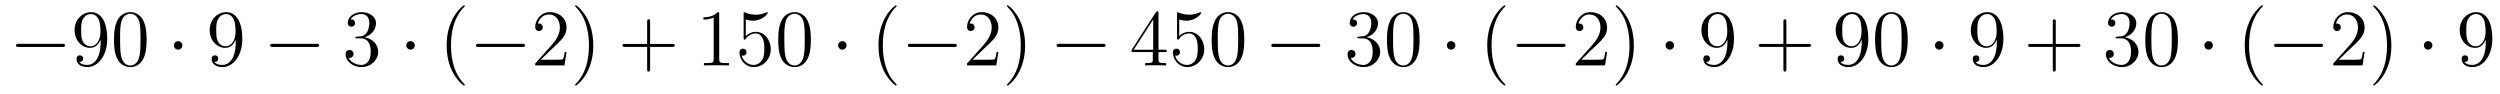 <?xml version='1.0'?>
<!-- This file was generated by dvisvgm 1.14.1 -->
<svg height='14pt' version='1.1' viewBox='0 -14 373 14' width='373pt' xmlns='http://www.w3.org/2000/svg' xmlns:xlink='http://www.w3.org/1999/xlink'>
<g id='page1'>
<g transform='matrix(1 0 0 1 -127 650)'>
<path d='M136.278 -656.989C136.481 -656.989 136.696 -656.989 136.696 -657.228C136.696 -657.468 136.481 -657.468 136.278 -657.468H129.811C129.608 -657.468 129.392 -657.468 129.392 -657.228C129.392 -656.989 129.608 -656.989 129.811 -656.989H136.278Z' fill-rule='evenodd'/>
<path d='M142.014 -657.719C142.014 -654.897 140.758 -654.312 140.041 -654.312C139.754 -654.312 139.12 -654.348 138.822 -654.766H138.894C138.977 -654.742 139.407 -654.814 139.407 -655.256C139.407 -655.519 139.228 -655.746 138.917 -655.746C138.606 -655.746 138.415 -655.543 138.415 -655.232C138.415 -654.491 139.013 -653.989 140.053 -653.989C141.547 -653.989 142.994 -655.579 142.994 -658.173C142.994 -661.388 141.655 -662.189 140.603 -662.189C139.288 -662.189 138.128 -661.09 138.128 -659.512C138.128 -657.934 139.24 -656.858 140.436 -656.858C141.32 -656.858 141.774 -657.503 142.014 -658.113V-657.719ZM140.483 -657.097C139.73 -657.097 139.407 -657.707 139.3 -657.934C139.109 -658.388 139.109 -658.962 139.109 -659.5C139.109 -660.169 139.109 -660.743 139.419 -661.233C139.635 -661.556 139.957 -661.902 140.603 -661.902C141.284 -661.902 141.631 -661.305 141.75 -661.03C141.99 -660.444 141.99 -659.428 141.99 -659.249C141.99 -658.245 141.535 -657.097 140.483 -657.097ZM148.874 -658.065C148.874 -659.058 148.814 -660.026 148.383 -660.934C147.894 -661.927 147.033 -662.189 146.447 -662.189C145.754 -662.189 144.905 -661.843 144.463 -660.851C144.128 -660.097 144.008 -659.356 144.008 -658.065C144.008 -656.906 144.092 -656.033 144.522 -655.184C144.989 -654.276 145.814 -653.989 146.435 -653.989C147.475 -653.989 148.073 -654.611 148.419 -655.304C148.85 -656.2 148.874 -657.372 148.874 -658.065ZM146.435 -654.228C146.053 -654.228 145.275 -654.443 145.048 -655.746C144.917 -656.463 144.917 -657.372 144.917 -658.209C144.917 -659.189 144.917 -660.073 145.108 -660.779C145.311 -661.58 145.921 -661.95 146.435 -661.95C146.889 -661.95 147.583 -661.675 147.81 -660.648C147.965 -659.966 147.965 -659.022 147.965 -658.209C147.965 -657.408 147.965 -656.499 147.834 -655.77C147.607 -654.455 146.853 -654.228 146.435 -654.228Z' fill-rule='evenodd'/>
<path d='M154.211 -657.228C154.211 -657.575 153.924 -657.862 153.578 -657.862C153.231 -657.862 152.944 -657.575 152.944 -657.228C152.944 -656.882 153.231 -656.595 153.578 -656.595C153.924 -656.595 154.211 -656.882 154.211 -657.228Z' fill-rule='evenodd'/>
<path d='M162.171 -657.719C162.171 -654.897 160.915 -654.312 160.198 -654.312C159.911 -654.312 159.278 -654.348 158.979 -654.766H159.051C159.134 -654.742 159.564 -654.814 159.564 -655.256C159.564 -655.519 159.385 -655.746 159.075 -655.746C158.764 -655.746 158.572 -655.543 158.572 -655.232C158.572 -654.491 159.17 -653.989 160.21 -653.989C161.705 -653.989 163.151 -655.579 163.151 -658.173C163.151 -661.388 161.812 -662.189 160.76 -662.189C159.445 -662.189 158.286 -661.09 158.286 -659.512C158.286 -657.934 159.397 -656.858 160.593 -656.858C161.477 -656.858 161.932 -657.503 162.171 -658.113V-657.719ZM160.641 -657.097C159.887 -657.097 159.564 -657.707 159.457 -657.934C159.266 -658.388 159.266 -658.962 159.266 -659.5C159.266 -660.169 159.266 -660.743 159.577 -661.233C159.792 -661.556 160.115 -661.902 160.76 -661.902C161.441 -661.902 161.788 -661.305 161.908 -661.03C162.147 -660.444 162.147 -659.428 162.147 -659.249C162.147 -658.245 161.692 -657.097 160.641 -657.097Z' fill-rule='evenodd'/>
<path d='M174.192 -656.989C174.395 -656.989 174.611 -656.989 174.611 -657.228C174.611 -657.468 174.395 -657.468 174.192 -657.468H167.725C167.522 -657.468 167.307 -657.468 167.307 -657.228C167.307 -656.989 167.522 -656.989 167.725 -656.989H174.192Z' fill-rule='evenodd'/>
<path d='M180.272 -658.532C180.069 -658.52 180.021 -658.507 180.021 -658.4C180.021 -658.281 180.081 -658.281 180.296 -658.281H180.846C181.862 -658.281 182.316 -657.444 182.316 -656.296C182.316 -654.73 181.504 -654.312 180.918 -654.312C180.344 -654.312 179.364 -654.587 179.017 -655.376C179.4 -655.316 179.746 -655.531 179.746 -655.961C179.746 -656.308 179.495 -656.547 179.16 -656.547C178.874 -656.547 178.563 -656.38 178.563 -655.926C178.563 -654.862 179.627 -653.989 180.954 -653.989C182.376 -653.989 183.428 -655.077 183.428 -656.284C183.428 -657.384 182.544 -658.245 181.396 -658.448C182.436 -658.747 183.105 -659.619 183.105 -660.552C183.105 -661.496 182.125 -662.189 180.966 -662.189C179.77 -662.189 178.885 -661.46 178.885 -660.588C178.885 -660.109 179.256 -660.014 179.436 -660.014C179.686 -660.014 179.973 -660.193 179.973 -660.552C179.973 -660.934 179.686 -661.102 179.424 -661.102C179.352 -661.102 179.328 -661.102 179.292 -661.09C179.746 -661.902 180.87 -661.902 180.93 -661.902C181.324 -661.902 182.101 -661.723 182.101 -660.552C182.101 -660.325 182.065 -659.655 181.719 -659.141C181.36 -658.615 180.954 -658.579 180.631 -658.567L180.272 -658.532Z' fill-rule='evenodd'/>
<path d='M188.887 -657.228C188.887 -657.575 188.6 -657.862 188.253 -657.862C187.907 -657.862 187.62 -657.575 187.62 -657.228C187.62 -656.882 187.907 -656.595 188.253 -656.595C188.6 -656.595 188.887 -656.882 188.887 -657.228Z' fill-rule='evenodd'/>
<path d='M196.356 -651.335C196.356 -651.371 196.356 -651.395 196.153 -651.598C194.958 -652.806 194.288 -654.778 194.288 -657.217C194.288 -659.536 194.85 -661.532 196.236 -662.943C196.356 -663.05 196.356 -663.074 196.356 -663.11C196.356 -663.182 196.296 -663.206 196.248 -663.206C196.093 -663.206 195.113 -662.345 194.527 -661.173C193.918 -659.966 193.643 -658.687 193.643 -657.217C193.643 -656.152 193.81 -654.73 194.431 -653.451C195.137 -652.017 196.117 -651.239 196.248 -651.239C196.296 -651.239 196.356 -651.263 196.356 -651.335Z' fill-rule='evenodd'/>
<path d='M204.907 -656.989C205.11 -656.989 205.326 -656.989 205.326 -657.228C205.326 -657.468 205.11 -657.468 204.907 -657.468H198.44C198.238 -657.468 198.022 -657.468 198.022 -657.228C198.022 -656.989 198.238 -656.989 198.44 -656.989H204.907Z' fill-rule='evenodd'/>
<path d='M211.528 -656.248H211.265C211.229 -656.045 211.133 -655.387 211.014 -655.196C210.93 -655.089 210.248 -655.089 209.89 -655.089H207.678C208.001 -655.364 208.73 -656.129 209.041 -656.416C210.858 -658.089 211.528 -658.711 211.528 -659.894C211.528 -661.269 210.439 -662.189 209.053 -662.189C207.666 -662.189 206.854 -661.006 206.854 -659.978C206.854 -659.368 207.379 -659.368 207.415 -659.368C207.666 -659.368 207.977 -659.547 207.977 -659.93C207.977 -660.265 207.75 -660.492 207.415 -660.492C207.308 -660.492 207.284 -660.492 207.248 -660.48C207.475 -661.293 208.121 -661.843 208.898 -661.843C209.914 -661.843 210.535 -660.994 210.535 -659.894C210.535 -658.878 209.95 -657.993 209.268 -657.228L206.854 -654.527V-654.24H211.217L211.528 -656.248ZM215.519 -657.217C215.519 -658.125 215.399 -659.607 214.73 -660.994C214.025 -662.428 213.044 -663.206 212.912 -663.206C212.864 -663.206 212.806 -663.182 212.806 -663.11C212.806 -663.074 212.806 -663.05 213.008 -662.847C214.204 -661.64 214.873 -659.667 214.873 -657.228C214.873 -654.909 214.312 -652.913 212.924 -651.502C212.806 -651.395 212.806 -651.371 212.806 -651.335C212.806 -651.263 212.864 -651.239 212.912 -651.239C213.068 -651.239 214.049 -652.1 214.634 -653.272C215.244 -654.491 215.519 -655.782 215.519 -657.217Z' fill-rule='evenodd'/>
<path d='M223.996 -657.001H227.294C227.461 -657.001 227.677 -657.001 227.677 -657.217C227.677 -657.444 227.473 -657.444 227.294 -657.444H223.996V-660.743C223.996 -660.91 223.996 -661.126 223.78 -661.126C223.553 -661.126 223.553 -660.922 223.553 -660.743V-657.444H220.254C220.086 -657.444 219.871 -657.444 219.871 -657.228C219.871 -657.001 220.074 -657.001 220.254 -657.001H223.553V-653.702C223.553 -653.535 223.553 -653.32 223.768 -653.32C223.996 -653.32 223.996 -653.523 223.996 -653.702V-657.001Z' fill-rule='evenodd'/>
<path d='M234.305 -661.902C234.305 -662.178 234.305 -662.189 234.066 -662.189C233.779 -661.867 233.182 -661.424 231.95 -661.424V-661.078C232.225 -661.078 232.823 -661.078 233.48 -661.388V-655.16C233.48 -654.73 233.444 -654.587 232.392 -654.587H232.022V-654.24C232.345 -654.264 233.504 -654.264 233.899 -654.264C234.294 -654.264 235.441 -654.264 235.764 -654.24V-654.587H235.393C234.341 -654.587 234.305 -654.73 234.305 -655.16V-661.902ZM238.272 -661.09C238.787 -660.922 239.204 -660.91 239.336 -660.91C240.688 -660.91 241.548 -661.902 241.548 -662.07C241.548 -662.118 241.524 -662.178 241.452 -662.178C241.428 -662.178 241.405 -662.178 241.297 -662.13C240.628 -661.843 240.054 -661.807 239.743 -661.807C238.954 -661.807 238.392 -662.046 238.165 -662.142C238.081 -662.178 238.057 -662.178 238.045 -662.178C237.95 -662.178 237.95 -662.106 237.95 -661.914V-658.364C237.95 -658.149 237.95 -658.077 238.093 -658.077C238.153 -658.077 238.165 -658.089 238.285 -658.233C238.619 -658.723 239.182 -659.01 239.779 -659.01C240.413 -659.01 240.724 -658.424 240.818 -658.221C241.022 -657.754 241.034 -657.169 241.034 -656.714C241.034 -656.26 241.034 -655.579 240.7 -655.041C240.436 -654.611 239.97 -654.312 239.444 -654.312C238.655 -654.312 237.878 -654.85 237.662 -655.722C237.722 -655.698 237.794 -655.687 237.854 -655.687C238.057 -655.687 238.38 -655.806 238.38 -656.212C238.38 -656.547 238.153 -656.738 237.854 -656.738C237.638 -656.738 237.328 -656.631 237.328 -656.165C237.328 -655.148 238.141 -653.989 239.468 -653.989C240.818 -653.989 242.002 -655.125 242.002 -656.643C242.002 -658.065 241.046 -659.249 239.791 -659.249C239.11 -659.249 238.583 -658.95 238.272 -658.615V-661.09ZM247.978 -658.065C247.978 -659.058 247.918 -660.026 247.488 -660.934C246.997 -661.927 246.137 -662.189 245.551 -662.189C244.858 -662.189 244.009 -661.843 243.566 -660.851C243.232 -660.097 243.113 -659.356 243.113 -658.065C243.113 -656.906 243.196 -656.033 243.626 -655.184C244.093 -654.276 244.918 -653.989 245.539 -653.989C246.58 -653.989 247.177 -654.611 247.524 -655.304C247.954 -656.2 247.978 -657.372 247.978 -658.065ZM245.539 -654.228C245.156 -654.228 244.38 -654.443 244.152 -655.746C244.021 -656.463 244.021 -657.372 244.021 -658.209C244.021 -659.189 244.021 -660.073 244.212 -660.779C244.416 -661.58 245.026 -661.95 245.539 -661.95C245.993 -661.95 246.686 -661.675 246.914 -660.648C247.069 -659.966 247.069 -659.022 247.069 -658.209C247.069 -657.408 247.069 -656.499 246.937 -655.77C246.71 -654.455 245.958 -654.228 245.539 -654.228Z' fill-rule='evenodd'/>
<path d='M253.314 -657.228C253.314 -657.575 253.027 -657.862 252.68 -657.862C252.335 -657.862 252.047 -657.575 252.047 -657.228C252.047 -656.882 252.335 -656.595 252.68 -656.595C253.027 -656.595 253.314 -656.882 253.314 -657.228Z' fill-rule='evenodd'/>
<path d='M260.784 -651.335C260.784 -651.371 260.784 -651.395 260.58 -651.598C259.385 -652.806 258.715 -654.778 258.715 -657.217C258.715 -659.536 259.277 -661.532 260.664 -662.943C260.784 -663.05 260.784 -663.074 260.784 -663.11C260.784 -663.182 260.724 -663.206 260.676 -663.206C260.521 -663.206 259.541 -662.345 258.955 -661.173C258.346 -659.966 258.07 -658.687 258.07 -657.217C258.07 -656.152 258.238 -654.73 258.859 -653.451C259.565 -652.017 260.544 -651.239 260.676 -651.239C260.724 -651.239 260.784 -651.263 260.784 -651.335Z' fill-rule='evenodd'/>
<path d='M269.335 -656.989C269.538 -656.989 269.754 -656.989 269.754 -657.228C269.754 -657.468 269.538 -657.468 269.335 -657.468H262.868C262.664 -657.468 262.45 -657.468 262.45 -657.228C262.45 -656.989 262.664 -656.989 262.868 -656.989H269.335Z' fill-rule='evenodd'/>
<path d='M275.956 -656.248H275.693C275.657 -656.045 275.561 -655.387 275.441 -655.196C275.358 -655.089 274.676 -655.089 274.318 -655.089H272.106C272.429 -655.364 273.158 -656.129 273.469 -656.416C275.286 -658.089 275.956 -658.711 275.956 -659.894C275.956 -661.269 274.867 -662.189 273.481 -662.189C272.094 -662.189 271.282 -661.006 271.282 -659.978C271.282 -659.368 271.807 -659.368 271.843 -659.368C272.094 -659.368 272.405 -659.547 272.405 -659.93C272.405 -660.265 272.178 -660.492 271.843 -660.492C271.735 -660.492 271.711 -660.492 271.675 -660.48C271.903 -661.293 272.549 -661.843 273.325 -661.843C274.342 -661.843 274.963 -660.994 274.963 -659.894C274.963 -658.878 274.378 -657.993 273.696 -657.228L271.282 -654.527V-654.24H275.645L275.956 -656.248ZM279.947 -657.217C279.947 -658.125 279.827 -659.607 279.157 -660.994C278.453 -662.428 277.472 -663.206 277.34 -663.206C277.292 -663.206 277.232 -663.182 277.232 -663.11C277.232 -663.074 277.232 -663.05 277.436 -662.847C278.632 -661.64 279.301 -659.667 279.301 -657.228C279.301 -654.909 278.74 -652.913 277.352 -651.502C277.232 -651.395 277.232 -651.371 277.232 -651.335C277.232 -651.263 277.292 -651.239 277.34 -651.239C277.495 -651.239 278.476 -652.1 279.062 -653.272C279.672 -654.491 279.947 -655.782 279.947 -657.217Z' fill-rule='evenodd'/>
<path d='M291.53 -656.989C291.734 -656.989 291.949 -656.989 291.949 -657.228C291.949 -657.468 291.734 -657.468 291.53 -657.468H285.064C284.861 -657.468 284.645 -657.468 284.645 -657.228C284.645 -656.989 284.861 -656.989 285.064 -656.989H291.53Z' fill-rule='evenodd'/>
<path d='M299.846 -662.022C299.846 -662.249 299.846 -662.309 299.68 -662.309C299.584 -662.309 299.548 -662.309 299.452 -662.166L295.854 -656.583V-656.236H298.998V-655.148C298.998 -654.706 298.974 -654.587 298.102 -654.587H297.862V-654.24C298.138 -654.264 299.082 -654.264 299.417 -654.264C299.75 -654.264 300.708 -654.264 300.982 -654.24V-654.587H300.743C299.882 -654.587 299.846 -654.706 299.846 -655.148V-656.236H301.054V-656.583H299.846V-662.022ZM299.058 -661.09V-656.583H296.153L299.058 -661.09ZM302.941 -661.09C303.455 -660.922 303.874 -660.91 304.006 -660.91C305.356 -660.91 306.217 -661.902 306.217 -662.07C306.217 -662.118 306.193 -662.178 306.121 -662.178C306.097 -662.178 306.073 -662.178 305.965 -662.13C305.296 -661.843 304.722 -661.807 304.412 -661.807C303.623 -661.807 303.061 -662.046 302.833 -662.142C302.75 -662.178 302.726 -662.178 302.714 -662.178C302.618 -662.178 302.618 -662.106 302.618 -661.914V-658.364C302.618 -658.149 302.618 -658.077 302.762 -658.077C302.822 -658.077 302.833 -658.089 302.953 -658.233C303.288 -658.723 303.85 -659.01 304.447 -659.01C305.081 -659.01 305.392 -658.424 305.488 -658.221C305.69 -657.754 305.702 -657.169 305.702 -656.714C305.702 -656.26 305.702 -655.579 305.368 -655.041C305.105 -654.611 304.639 -654.312 304.112 -654.312C303.324 -654.312 302.546 -654.85 302.332 -655.722C302.392 -655.698 302.464 -655.687 302.524 -655.687C302.726 -655.687 303.049 -655.806 303.049 -656.212C303.049 -656.547 302.822 -656.738 302.524 -656.738C302.308 -656.738 301.997 -656.631 301.997 -656.165C301.997 -655.148 302.81 -653.989 304.136 -653.989C305.488 -653.989 306.671 -655.125 306.671 -656.643C306.671 -658.065 305.714 -659.249 304.459 -659.249C303.778 -659.249 303.252 -658.95 302.941 -658.615V-661.09ZM312.647 -658.065C312.647 -659.058 312.587 -660.026 312.156 -660.934C311.666 -661.927 310.806 -662.189 310.22 -662.189C309.527 -662.189 308.677 -661.843 308.236 -660.851C307.901 -660.097 307.781 -659.356 307.781 -658.065C307.781 -656.906 307.865 -656.033 308.296 -655.184C308.761 -654.276 309.587 -653.989 310.208 -653.989C311.248 -653.989 311.845 -654.611 312.192 -655.304C312.623 -656.2 312.647 -657.372 312.647 -658.065ZM310.208 -654.228C309.826 -654.228 309.048 -654.443 308.821 -655.746C308.69 -656.463 308.69 -657.372 308.69 -658.209C308.69 -659.189 308.69 -660.073 308.881 -660.779C309.084 -661.58 309.694 -661.95 310.208 -661.95C310.662 -661.95 311.356 -661.675 311.582 -660.648C311.738 -659.966 311.738 -659.022 311.738 -658.209C311.738 -657.408 311.738 -656.499 311.606 -655.77C311.38 -654.455 310.626 -654.228 310.208 -654.228Z' fill-rule='evenodd'/>
<path d='M323.566 -656.989C323.768 -656.989 323.984 -656.989 323.984 -657.228C323.984 -657.468 323.768 -657.468 323.566 -657.468H317.099C316.896 -657.468 316.68 -657.468 316.68 -657.228C316.68 -656.989 316.896 -656.989 317.099 -656.989H323.566Z' fill-rule='evenodd'/>
<path d='M329.766 -658.532C329.562 -658.52 329.515 -658.507 329.515 -658.4C329.515 -658.281 329.575 -658.281 329.79 -658.281H330.34C331.356 -658.281 331.81 -657.444 331.81 -656.296C331.81 -654.73 330.997 -654.312 330.412 -654.312C329.838 -654.312 328.858 -654.587 328.511 -655.376C328.894 -655.316 329.239 -655.531 329.239 -655.961C329.239 -656.308 328.988 -656.547 328.654 -656.547C328.367 -656.547 328.056 -656.38 328.056 -655.926C328.056 -654.862 329.12 -653.989 330.448 -653.989C331.87 -653.989 332.922 -655.077 332.922 -656.284C332.922 -657.384 332.038 -658.245 330.889 -658.448C331.93 -658.747 332.599 -659.619 332.599 -660.552C332.599 -661.496 331.619 -662.189 330.46 -662.189C329.263 -662.189 328.379 -661.46 328.379 -660.588C328.379 -660.109 328.75 -660.014 328.93 -660.014C329.18 -660.014 329.467 -660.193 329.467 -660.552C329.467 -660.934 329.18 -661.102 328.918 -661.102C328.846 -661.102 328.822 -661.102 328.786 -661.09C329.239 -661.902 330.364 -661.902 330.424 -661.902C330.818 -661.902 331.595 -661.723 331.595 -660.552C331.595 -660.325 331.559 -659.655 331.212 -659.141C330.853 -658.615 330.448 -658.579 330.125 -658.567L329.766 -658.532ZM338.802 -658.065C338.802 -659.058 338.742 -660.026 338.311 -660.934C337.822 -661.927 336.96 -662.189 336.374 -662.189C335.682 -662.189 334.832 -661.843 334.391 -660.851C334.056 -660.097 333.936 -659.356 333.936 -658.065C333.936 -656.906 334.02 -656.033 334.451 -655.184C334.916 -654.276 335.742 -653.989 336.364 -653.989C337.403 -653.989 338 -654.611 338.347 -655.304C338.778 -656.2 338.802 -657.372 338.802 -658.065ZM336.364 -654.228C335.981 -654.228 335.203 -654.443 334.976 -655.746C334.844 -656.463 334.844 -657.372 334.844 -658.209C334.844 -659.189 334.844 -660.073 335.036 -660.779C335.239 -661.58 335.849 -661.95 336.364 -661.95C336.817 -661.95 337.511 -661.675 337.738 -660.648C337.894 -659.966 337.894 -659.022 337.894 -658.209C337.894 -657.408 337.894 -656.499 337.762 -655.77C337.535 -654.455 336.781 -654.228 336.364 -654.228Z' fill-rule='evenodd'/>
<path d='M344.14 -657.228C344.14 -657.575 343.853 -657.862 343.506 -657.862C343.159 -657.862 342.872 -657.575 342.872 -657.228C342.872 -656.882 343.159 -656.595 343.506 -656.595C343.853 -656.595 344.14 -656.882 344.14 -657.228Z' fill-rule='evenodd'/>
<path d='M351.608 -651.335C351.608 -651.371 351.608 -651.395 351.406 -651.598C350.21 -652.806 349.541 -654.778 349.541 -657.217C349.541 -659.536 350.102 -661.532 351.49 -662.943C351.608 -663.05 351.608 -663.074 351.608 -663.11C351.608 -663.182 351.548 -663.206 351.5 -663.206C351.346 -663.206 350.365 -662.345 349.78 -661.173C349.17 -659.966 348.895 -658.687 348.895 -657.217C348.895 -656.152 349.062 -654.73 349.684 -653.451C350.389 -652.017 351.37 -651.239 351.5 -651.239C351.548 -651.239 351.608 -651.263 351.608 -651.335Z' fill-rule='evenodd'/>
<path d='M360.16 -656.989C360.362 -656.989 360.578 -656.989 360.578 -657.228C360.578 -657.468 360.362 -657.468 360.16 -657.468H353.693C353.49 -657.468 353.274 -657.468 353.274 -657.228C353.274 -656.989 353.49 -656.989 353.693 -656.989H360.16Z' fill-rule='evenodd'/>
<path d='M366.78 -656.248H366.517C366.481 -656.045 366.385 -655.387 366.266 -655.196C366.182 -655.089 365.501 -655.089 365.142 -655.089H362.93C363.253 -655.364 363.983 -656.129 364.294 -656.416C366.11 -658.089 366.78 -658.711 366.78 -659.894C366.78 -661.269 365.692 -662.189 364.306 -662.189C362.92 -662.189 362.106 -661.006 362.106 -659.978C362.106 -659.368 362.632 -659.368 362.668 -659.368C362.92 -659.368 363.229 -659.547 363.229 -659.93C363.229 -660.265 363.002 -660.492 362.668 -660.492C362.561 -660.492 362.537 -660.492 362.501 -660.48C362.728 -661.293 363.373 -661.843 364.151 -661.843C365.166 -661.843 365.788 -660.994 365.788 -659.894C365.788 -658.878 365.202 -657.993 364.52 -657.228L362.106 -654.527V-654.24H366.469L366.78 -656.248ZM370.771 -657.217C370.771 -658.125 370.651 -659.607 369.983 -660.994C369.277 -662.428 368.297 -663.206 368.165 -663.206C368.118 -663.206 368.058 -663.182 368.058 -663.11C368.058 -663.074 368.058 -663.05 368.261 -662.847C369.456 -661.64 370.126 -659.667 370.126 -657.228C370.126 -654.909 369.564 -652.913 368.177 -651.502C368.058 -651.395 368.058 -651.371 368.058 -651.335C368.058 -651.263 368.118 -651.239 368.165 -651.239C368.321 -651.239 369.301 -652.1 369.887 -653.272C370.496 -654.491 370.771 -655.782 370.771 -657.217Z' fill-rule='evenodd'/>
<path d='M376.774 -657.228C376.774 -657.575 376.487 -657.862 376.139 -657.862C375.793 -657.862 375.506 -657.575 375.506 -657.228C375.506 -656.882 375.793 -656.595 376.139 -656.595C376.487 -656.595 376.774 -656.882 376.774 -657.228Z' fill-rule='evenodd'/>
<path d='M384.732 -657.719C384.732 -654.897 383.477 -654.312 382.76 -654.312C382.474 -654.312 381.839 -654.348 381.541 -654.766H381.612C381.696 -654.742 382.127 -654.814 382.127 -655.256C382.127 -655.519 381.947 -655.746 381.636 -655.746C381.325 -655.746 381.134 -655.543 381.134 -655.232C381.134 -654.491 381.732 -653.989 382.772 -653.989C384.266 -653.989 385.712 -655.579 385.712 -658.173C385.712 -661.388 384.373 -662.189 383.322 -662.189C382.007 -662.189 380.848 -661.09 380.848 -659.512C380.848 -657.934 381.959 -656.858 383.154 -656.858C384.04 -656.858 384.493 -657.503 384.732 -658.113V-657.719ZM383.202 -657.097C382.45 -657.097 382.127 -657.707 382.019 -657.934C381.828 -658.388 381.828 -658.962 381.828 -659.5C381.828 -660.169 381.828 -660.743 382.139 -661.233C382.354 -661.556 382.676 -661.902 383.322 -661.902C384.004 -661.902 384.35 -661.305 384.469 -661.03C384.708 -660.444 384.708 -659.428 384.708 -659.249C384.708 -658.245 384.254 -657.097 383.202 -657.097Z' fill-rule='evenodd'/>
<path d='M393.526 -657.001H396.826C396.992 -657.001 397.207 -657.001 397.207 -657.217C397.207 -657.444 397.004 -657.444 396.826 -657.444H393.526V-660.743C393.526 -660.91 393.526 -661.126 393.311 -661.126C393.084 -661.126 393.084 -660.922 393.084 -660.743V-657.444H389.784C389.617 -657.444 389.401 -657.444 389.401 -657.228C389.401 -657.001 389.605 -657.001 389.784 -657.001H393.084V-653.702C393.084 -653.535 393.084 -653.32 393.299 -653.32C393.526 -653.32 393.526 -653.523 393.526 -653.702V-657.001Z' fill-rule='evenodd'/>
<path d='M404.768 -657.719C404.768 -654.897 403.513 -654.312 402.796 -654.312C402.509 -654.312 401.875 -654.348 401.576 -654.766H401.648C401.732 -654.742 402.162 -654.814 402.162 -655.256C402.162 -655.519 401.983 -655.746 401.672 -655.746S401.17 -655.543 401.17 -655.232C401.17 -654.491 401.768 -653.989 402.808 -653.989C404.303 -653.989 405.749 -655.579 405.749 -658.173C405.749 -661.388 404.41 -662.189 403.358 -662.189C402.043 -662.189 400.883 -661.09 400.883 -659.512C400.883 -657.934 401.995 -656.858 403.19 -656.858C404.075 -656.858 404.53 -657.503 404.768 -658.113V-657.719ZM403.238 -657.097C402.485 -657.097 402.162 -657.707 402.055 -657.934C401.863 -658.388 401.863 -658.962 401.863 -659.5C401.863 -660.169 401.863 -660.743 402.174 -661.233C402.39 -661.556 402.713 -661.902 403.358 -661.902C404.039 -661.902 404.386 -661.305 404.506 -661.03C404.744 -660.444 404.744 -659.428 404.744 -659.249C404.744 -658.245 404.29 -657.097 403.238 -657.097ZM411.629 -658.065C411.629 -659.058 411.569 -660.026 411.138 -660.934C410.648 -661.927 409.788 -662.189 409.202 -662.189C408.509 -662.189 407.659 -661.843 407.218 -660.851C406.883 -660.097 406.763 -659.356 406.763 -658.065C406.763 -656.906 406.847 -656.033 407.278 -655.184C407.743 -654.276 408.569 -653.989 409.19 -653.989C410.23 -653.989 410.827 -654.611 411.174 -655.304C411.605 -656.2 411.629 -657.372 411.629 -658.065ZM409.19 -654.228C408.808 -654.228 408.03 -654.443 407.803 -655.746C407.672 -656.463 407.672 -657.372 407.672 -658.209C407.672 -659.189 407.672 -660.073 407.863 -660.779C408.066 -661.58 408.676 -661.95 409.19 -661.95C409.644 -661.95 410.338 -661.675 410.564 -660.648C410.72 -659.966 410.72 -659.022 410.72 -658.209C410.72 -657.408 410.72 -656.499 410.588 -655.77C410.362 -654.455 409.608 -654.228 409.19 -654.228Z' fill-rule='evenodd'/>
<path d='M416.966 -657.228C416.966 -657.575 416.68 -657.862 416.333 -657.862C415.986 -657.862 415.699 -657.575 415.699 -657.228C415.699 -656.882 415.986 -656.595 416.333 -656.595C416.68 -656.595 416.966 -656.882 416.966 -657.228Z' fill-rule='evenodd'/>
<path d='M424.926 -657.719C424.926 -654.897 423.671 -654.312 422.953 -654.312C422.666 -654.312 422.033 -654.348 421.734 -654.766H421.806C421.889 -654.742 422.32 -654.814 422.32 -655.256C422.32 -655.519 422.141 -655.746 421.83 -655.746S421.327 -655.543 421.327 -655.232C421.327 -654.491 421.925 -653.989 422.965 -653.989C424.459 -653.989 425.905 -655.579 425.905 -658.173C425.905 -661.388 424.567 -662.189 423.515 -662.189C422.2 -662.189 421.04 -661.09 421.04 -659.512C421.04 -657.934 422.153 -656.858 423.348 -656.858C424.232 -656.858 424.687 -657.503 424.926 -658.113V-657.719ZM423.396 -657.097C422.642 -657.097 422.32 -657.707 422.212 -657.934C422.021 -658.388 422.021 -658.962 422.021 -659.5C422.021 -660.169 422.021 -660.743 422.332 -661.233C422.546 -661.556 422.869 -661.902 423.515 -661.902C424.196 -661.902 424.543 -661.305 424.663 -661.03C424.902 -660.444 424.902 -659.428 424.902 -659.249C424.902 -658.245 424.447 -657.097 423.396 -657.097Z' fill-rule='evenodd'/>
<path d='M433.72 -657.001H437.018C437.185 -657.001 437.401 -657.001 437.401 -657.217C437.401 -657.444 437.198 -657.444 437.018 -657.444H433.72V-660.743C433.72 -660.91 433.72 -661.126 433.504 -661.126C433.277 -661.126 433.277 -660.922 433.277 -660.743V-657.444H429.978C429.81 -657.444 429.595 -657.444 429.595 -657.228C429.595 -657.001 429.798 -657.001 429.978 -657.001H433.277V-653.702C433.277 -653.535 433.277 -653.32 433.492 -653.32C433.72 -653.32 433.72 -653.523 433.72 -653.702V-657.001Z' fill-rule='evenodd'/>
<path d='M442.907 -658.532C442.703 -658.52 442.655 -658.507 442.655 -658.4C442.655 -658.281 442.715 -658.281 442.93 -658.281H443.48C444.496 -658.281 444.95 -657.444 444.95 -656.296C444.95 -654.73 444.138 -654.312 443.551 -654.312C442.978 -654.312 441.997 -654.587 441.65 -655.376C442.033 -655.316 442.38 -655.531 442.38 -655.961C442.38 -656.308 442.129 -656.547 441.794 -656.547C441.508 -656.547 441.197 -656.38 441.197 -655.926C441.197 -654.862 442.261 -653.989 443.587 -653.989C445.01 -653.989 446.062 -655.077 446.062 -656.284C446.062 -657.384 445.177 -658.245 444.03 -658.448C445.069 -658.747 445.739 -659.619 445.739 -660.552C445.739 -661.496 444.76 -662.189 443.599 -662.189C442.404 -662.189 441.52 -661.46 441.52 -660.588C441.52 -660.109 441.89 -660.014 442.069 -660.014C442.32 -660.014 442.607 -660.193 442.607 -660.552C442.607 -660.934 442.32 -661.102 442.057 -661.102C441.985 -661.102 441.962 -661.102 441.926 -661.09C442.38 -661.902 443.503 -661.902 443.563 -661.902C443.958 -661.902 444.736 -661.723 444.736 -660.552C444.736 -660.325 444.7 -659.655 444.353 -659.141C443.994 -658.615 443.587 -658.579 443.264 -658.567L442.907 -658.532ZM451.942 -658.065C451.942 -659.058 451.882 -660.026 451.452 -660.934C450.961 -661.927 450.101 -662.189 449.515 -662.189C448.822 -662.189 447.973 -661.843 447.53 -660.851C447.196 -660.097 447.077 -659.356 447.077 -658.065C447.077 -656.906 447.161 -656.033 447.59 -655.184C448.057 -654.276 448.882 -653.989 449.503 -653.989C450.544 -653.989 451.141 -654.611 451.488 -655.304C451.918 -656.2 451.942 -657.372 451.942 -658.065ZM449.503 -654.228C449.12 -654.228 448.344 -654.443 448.116 -655.746C447.985 -656.463 447.985 -657.372 447.985 -658.209C447.985 -659.189 447.985 -660.073 448.176 -660.779C448.38 -661.58 448.99 -661.95 449.503 -661.95C449.958 -661.95 450.65 -661.675 450.878 -660.648C451.033 -659.966 451.033 -659.022 451.033 -658.209C451.033 -657.408 451.033 -656.499 450.901 -655.77C450.674 -654.455 449.922 -654.228 449.503 -654.228Z' fill-rule='evenodd'/>
<path d='M457.159 -657.228C457.159 -657.575 456.872 -657.862 456.526 -657.862C456.179 -657.862 455.892 -657.575 455.892 -657.228C455.892 -656.882 456.179 -656.595 456.526 -656.595C456.872 -656.595 457.159 -656.882 457.159 -657.228Z' fill-rule='evenodd'/>
<path d='M464.629 -651.335C464.629 -651.371 464.629 -651.395 464.425 -651.598C463.23 -652.806 462.56 -654.778 462.56 -657.217C462.56 -659.536 463.122 -661.532 464.509 -662.943C464.629 -663.05 464.629 -663.074 464.629 -663.11C464.629 -663.182 464.569 -663.206 464.521 -663.206C464.366 -663.206 463.386 -662.345 462.8 -661.173C462.191 -659.966 461.915 -658.687 461.915 -657.217C461.915 -656.152 462.083 -654.73 462.704 -653.451C463.409 -652.017 464.389 -651.239 464.521 -651.239C464.569 -651.239 464.629 -651.263 464.629 -651.335Z' fill-rule='evenodd'/>
<path d='M473.18 -656.989C473.383 -656.989 473.599 -656.989 473.599 -657.228C473.599 -657.468 473.383 -657.468 473.18 -657.468H466.712C466.51 -657.468 466.295 -657.468 466.295 -657.228C466.295 -656.989 466.51 -656.989 466.712 -656.989H473.18Z' fill-rule='evenodd'/>
<path d='M479.801 -656.248H479.538C479.502 -656.045 479.406 -655.387 479.286 -655.196C479.203 -655.089 478.522 -655.089 478.163 -655.089H475.951C476.274 -655.364 477.004 -656.129 477.314 -656.416C479.131 -658.089 479.801 -658.711 479.801 -659.894C479.801 -661.269 478.712 -662.189 477.326 -662.189C475.939 -662.189 475.127 -661.006 475.127 -659.978C475.127 -659.368 475.652 -659.368 475.688 -659.368C475.939 -659.368 476.25 -659.547 476.25 -659.93C476.25 -660.265 476.023 -660.492 475.688 -660.492C475.58 -660.492 475.556 -660.492 475.52 -660.48C475.748 -661.293 476.394 -661.843 477.17 -661.843C478.187 -661.843 478.808 -660.994 478.808 -659.894C478.808 -658.878 478.223 -657.993 477.541 -657.228L475.127 -654.527V-654.24H479.49L479.801 -656.248ZM483.792 -657.217C483.792 -658.125 483.672 -659.607 483.002 -660.994C482.298 -662.428 481.318 -663.206 481.186 -663.206C481.138 -663.206 481.078 -663.182 481.078 -663.11C481.078 -663.074 481.078 -663.05 481.282 -662.847C482.477 -661.64 483.146 -659.667 483.146 -657.228C483.146 -654.909 482.585 -652.913 481.198 -651.502C481.078 -651.395 481.078 -651.371 481.078 -651.335C481.078 -651.263 481.138 -651.239 481.186 -651.239C481.34 -651.239 482.321 -652.1 482.908 -653.272C483.517 -654.491 483.792 -655.782 483.792 -657.217Z' fill-rule='evenodd'/>
<path d='M489.913 -657.228C489.913 -657.575 489.626 -657.862 489.28 -657.862S488.646 -657.575 488.646 -657.228C488.646 -656.882 488.933 -656.595 489.28 -656.595S489.913 -656.882 489.913 -657.228Z' fill-rule='evenodd'/>
<path d='M497.873 -657.719C497.873 -654.897 496.618 -654.312 495.9 -654.312C495.613 -654.312 494.98 -654.348 494.681 -654.766H494.753C494.837 -654.742 495.266 -654.814 495.266 -655.256C495.266 -655.519 495.088 -655.746 494.777 -655.746C494.466 -655.746 494.274 -655.543 494.274 -655.232C494.274 -654.491 494.872 -653.989 495.912 -653.989C497.406 -653.989 498.853 -655.579 498.853 -658.173C498.853 -661.388 497.514 -662.189 496.462 -662.189C495.148 -662.189 493.987 -661.09 493.987 -659.512C493.987 -657.934 495.1 -656.858 496.295 -656.858C497.179 -656.858 497.634 -657.503 497.873 -658.113V-657.719ZM496.343 -657.097C495.589 -657.097 495.266 -657.707 495.16 -657.934C494.968 -658.388 494.968 -658.962 494.968 -659.5C494.968 -660.169 494.968 -660.743 495.278 -661.233C495.493 -661.556 495.816 -661.902 496.462 -661.902C497.143 -661.902 497.49 -661.305 497.61 -661.03C497.849 -660.444 497.849 -659.428 497.849 -659.249C497.849 -658.245 497.394 -657.097 496.343 -657.097Z' fill-rule='evenodd'/>
</g>
</g>
</svg>
